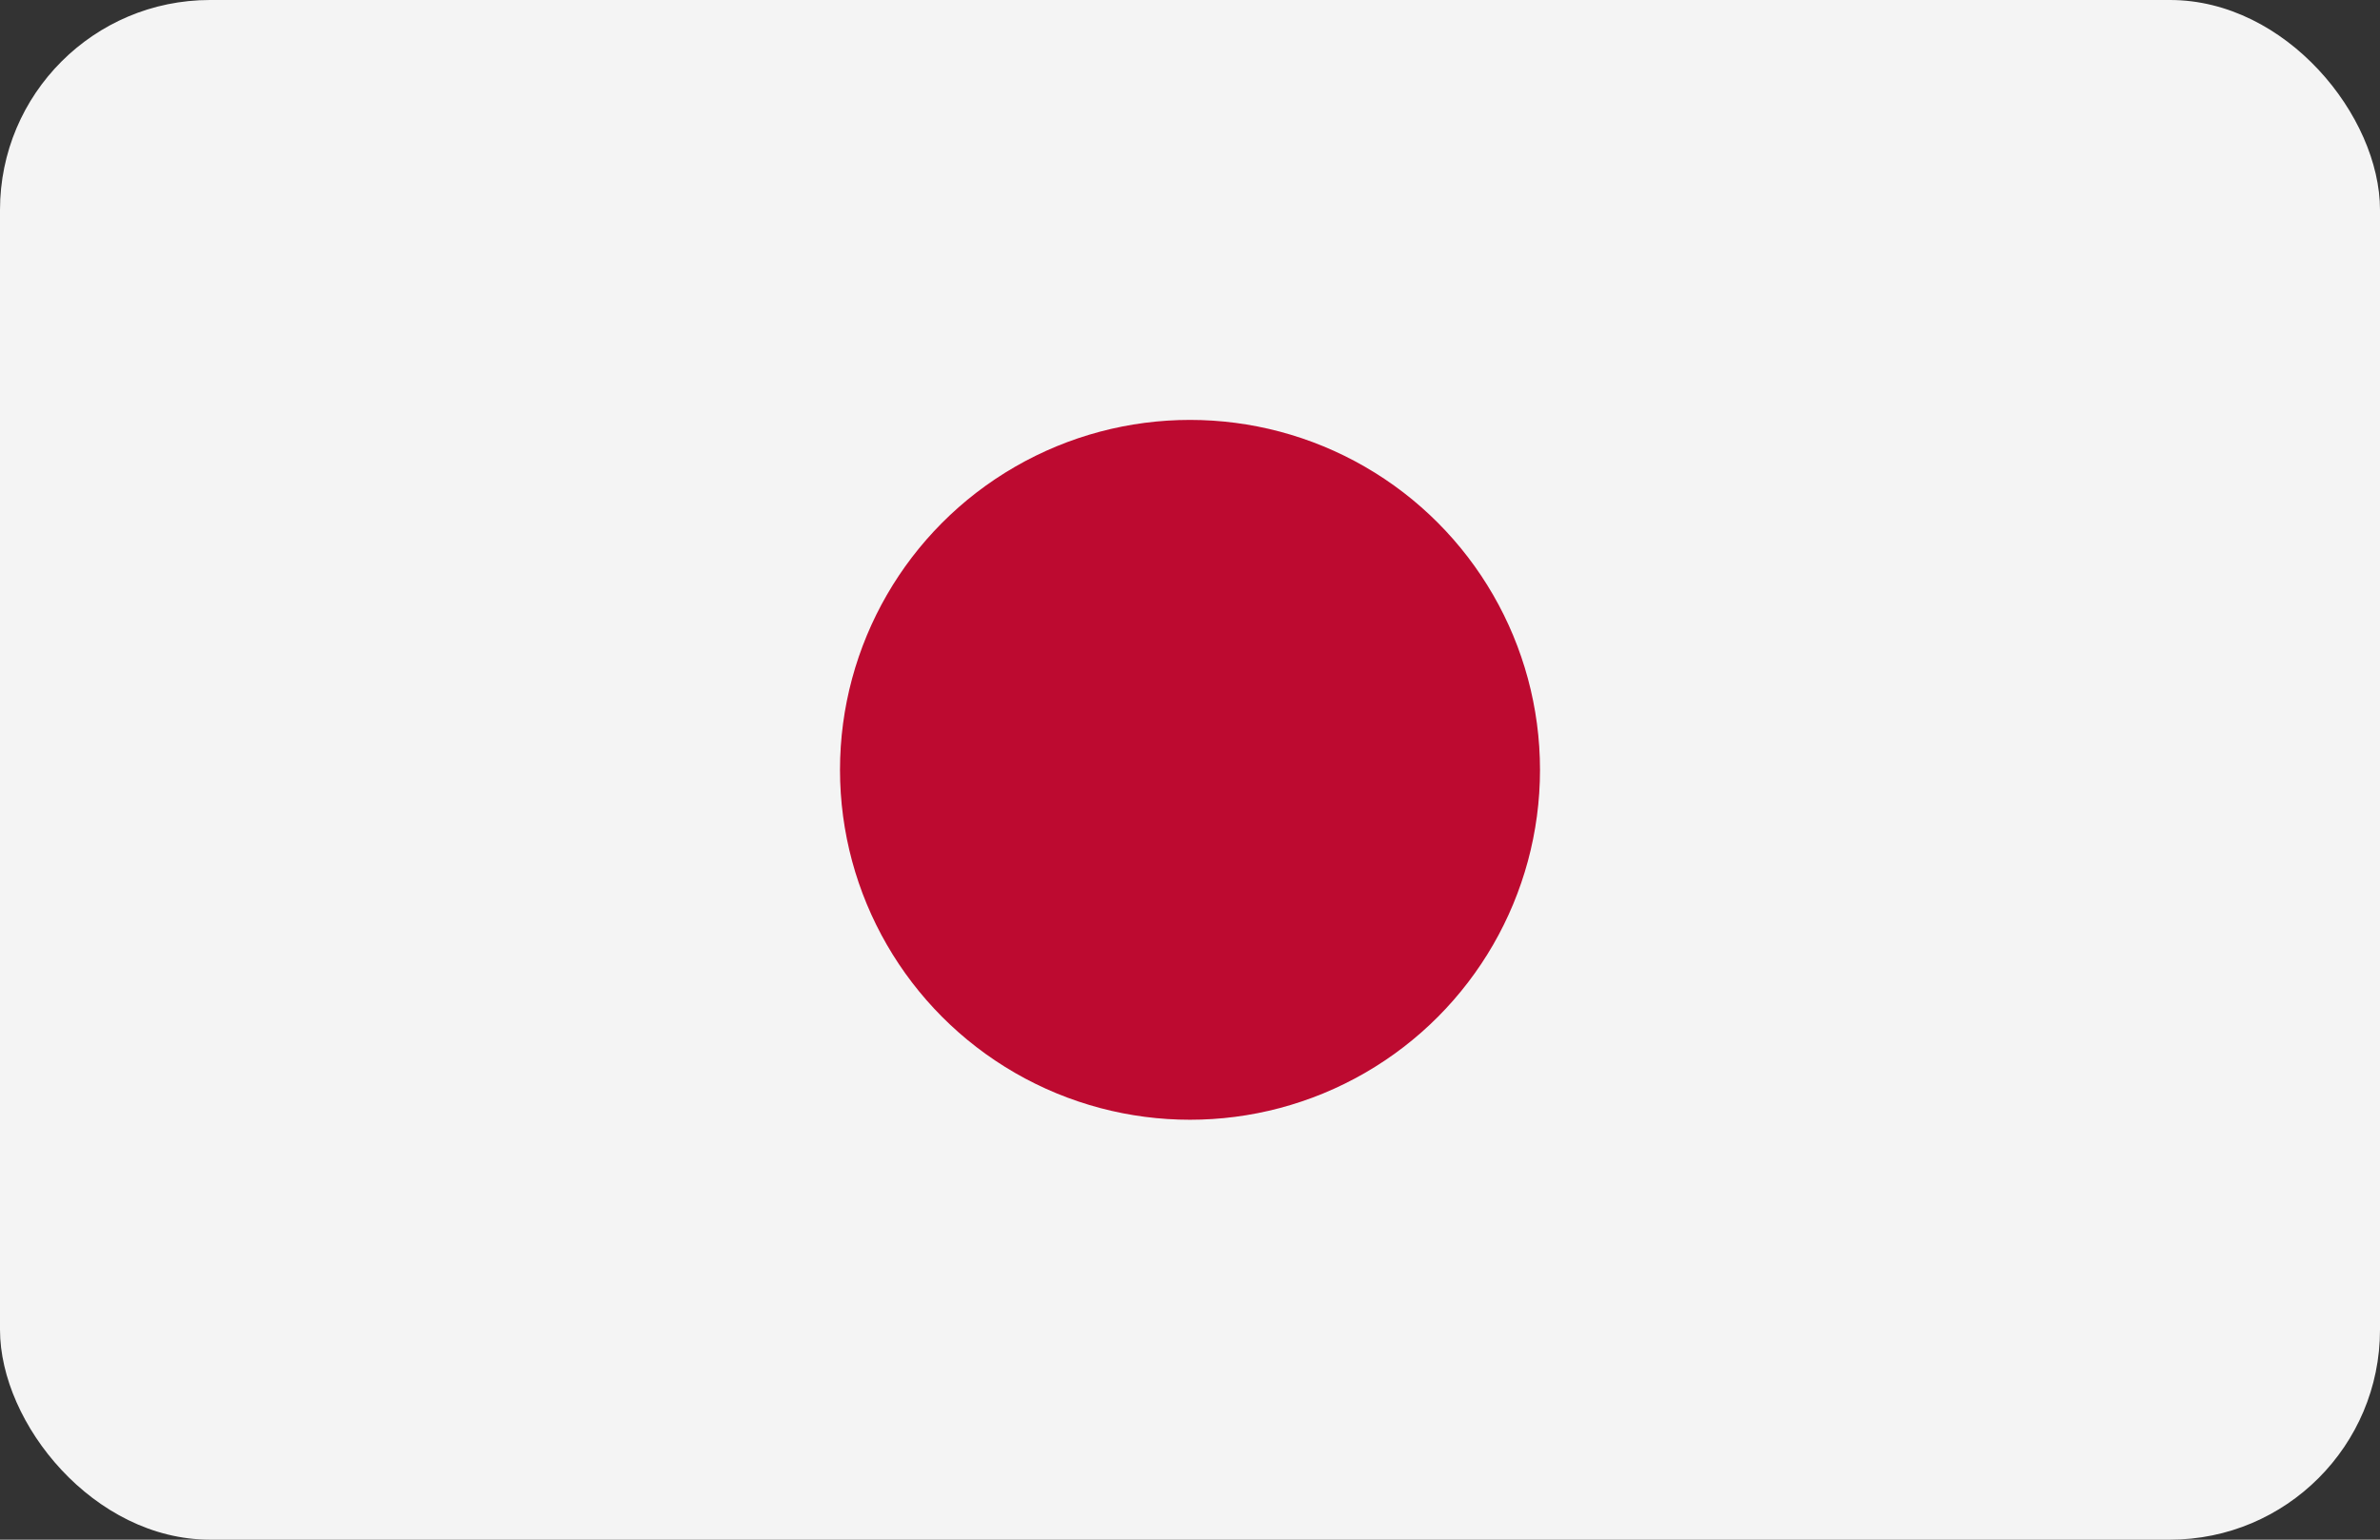 <svg xmlns="http://www.w3.org/2000/svg" width="34" height="22" viewBox="0 0 34 22">
  <rect x="0" y="0" width="34" height="22" fill="#333333" stroke="none"/>
  <g id="jp_logo" transform="translate(-1308 -767)">
    <rect id="長方形_350" data-name="長方形 350" width="34" height="22" rx="3" transform="translate(1308 767)" fill="#f4f4f4"/>
    <circle id="楕円形_70" data-name="楕円形 70" cx="5" cy="5" r="5" transform="translate(1320 773)" fill="#bd0a30"/>
  </g>
</svg>
